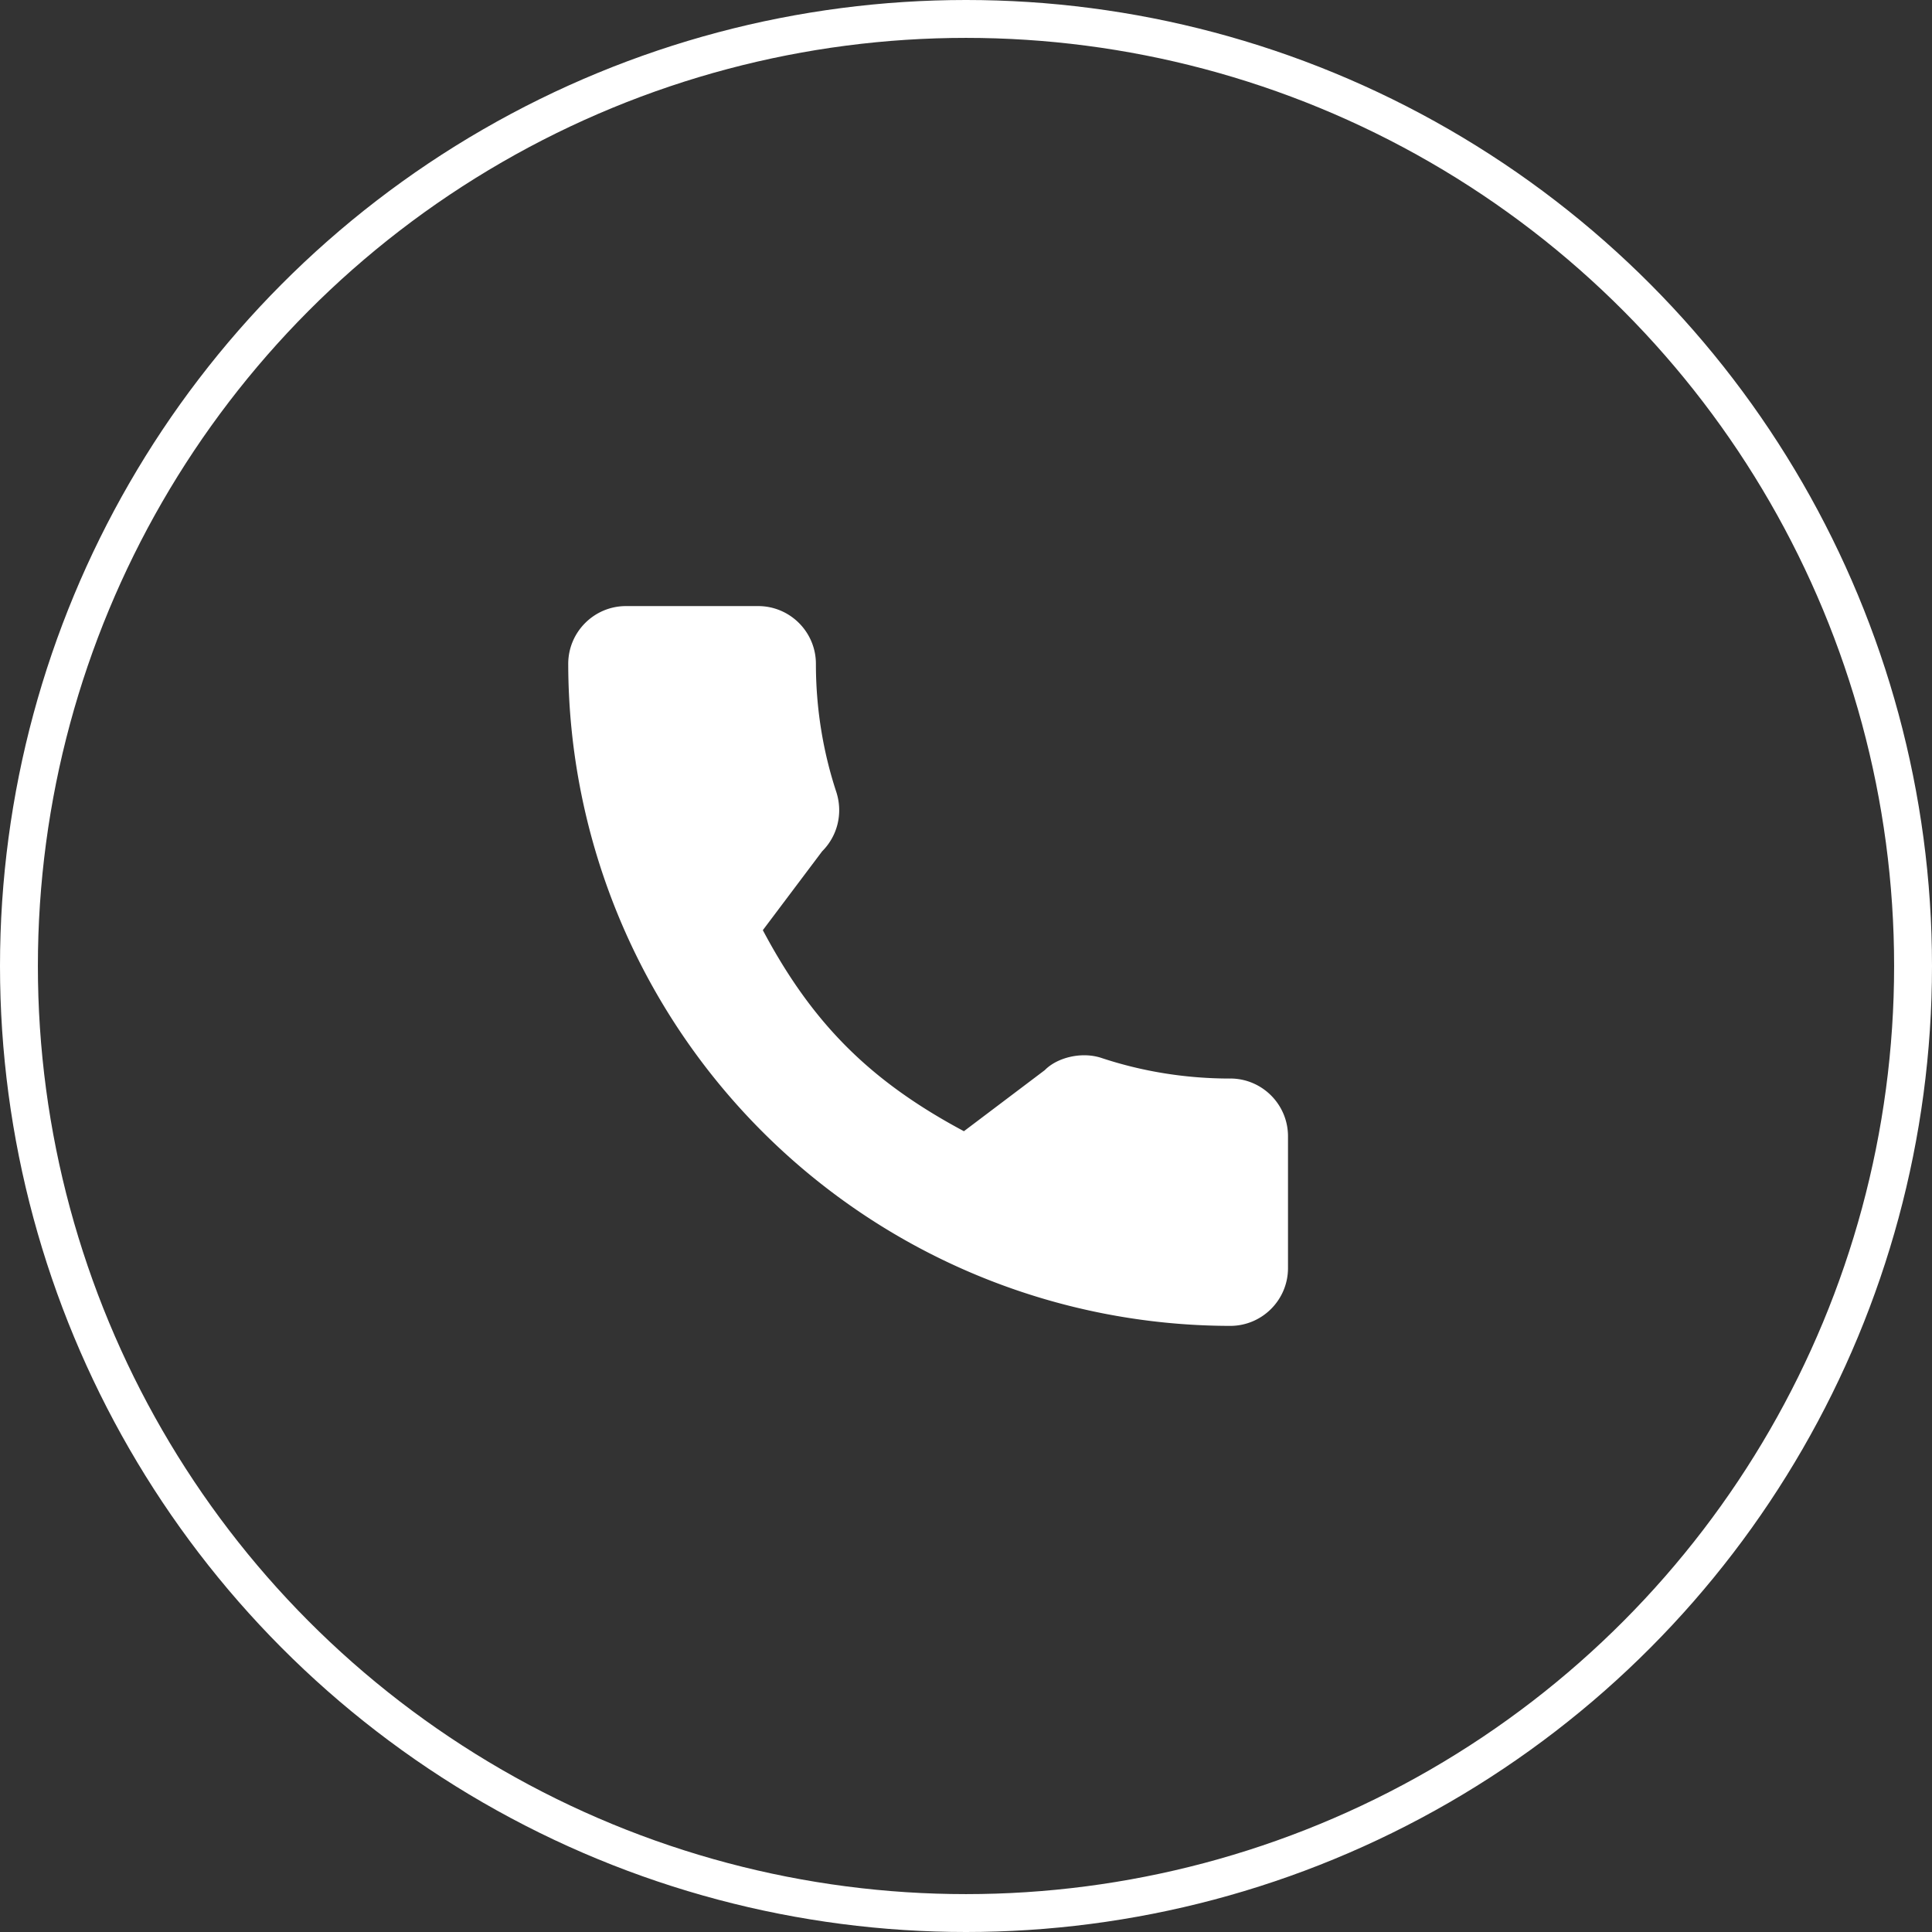 <svg xmlns="http://www.w3.org/2000/svg" width="51" height="51" fill="none" xmlns:v="https://vecta.io/nano"><rect width="100%" height="100%" fill="#333333" stroke="none"/><path d="M32.475 28.471c-1.163 0-2.305-.182-3.388-.54-.53-.181-1.182-.015-1.506.317l-2.136 1.613c-2.477-1.322-4.004-2.848-5.308-5.307l1.565-2.081c.407-.406.553-.999.378-1.556-.359-1.088-.542-2.23-.542-3.393 0-.841-.684-1.525-1.524-1.525h-3.489c-.841 0-1.525.684-1.525 1.525A17.5 17.5 0 0 0 32.475 35c.841 0 1.525-.684 1.525-1.525v-3.48c0-.841-.684-1.525-1.525-1.525z" fill="#fff"/><circle cx="25.5" cy="25.5" r="25" stroke="#fff"/></svg>